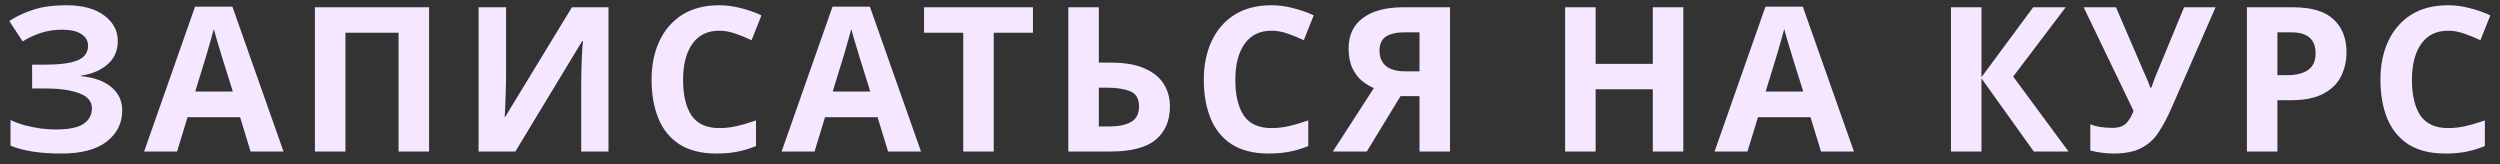 <?xml version="1.0" encoding="UTF-8"?> <svg xmlns="http://www.w3.org/2000/svg" width="198" height="13" viewBox="0 0 198 13" fill="none"><rect x="0" y="0" width="198" height="13" fill="#333333" stroke="none"/> <path d="M9.328 3.248C9.328 4.016 9.056 4.635 8.512 5.104C7.968 5.573 7.275 5.867 6.432 5.984V6.032C7.477 6.139 8.277 6.432 8.832 6.912C9.397 7.381 9.68 7.995 9.68 8.752C9.68 9.755 9.269 10.576 8.448 11.216C7.637 11.845 6.443 12.16 4.864 12.16C4 12.16 3.232 12.107 2.56 12C1.899 11.893 1.323 11.739 0.832 11.536V9.504C1.163 9.664 1.536 9.803 1.952 9.92C2.368 10.027 2.789 10.112 3.216 10.176C3.643 10.229 4.037 10.256 4.4 10.256C5.413 10.256 6.144 10.112 6.592 9.824C7.051 9.525 7.28 9.109 7.28 8.576C7.28 8.032 6.949 7.637 6.288 7.392C5.627 7.136 4.736 7.008 3.616 7.008H2.544V5.12H3.504C4.411 5.12 5.115 5.061 5.616 4.944C6.117 4.827 6.469 4.656 6.672 4.432C6.875 4.208 6.976 3.941 6.976 3.632C6.976 3.237 6.8 2.928 6.448 2.704C6.107 2.469 5.589 2.352 4.896 2.352C4.309 2.352 3.755 2.437 3.232 2.608C2.72 2.779 2.24 3.003 1.792 3.28L0.736 1.664C1.323 1.28 1.973 0.976 2.688 0.752C3.403 0.528 4.251 0.416 5.232 0.416C6.523 0.416 7.525 0.683 8.24 1.216C8.965 1.749 9.328 2.427 9.328 3.248ZM19.847 12L19.015 9.28H14.855L14.023 12H11.415L15.447 0.528H18.407L22.455 12H19.847ZM17.607 4.592C17.554 4.411 17.484 4.181 17.399 3.904C17.314 3.627 17.228 3.344 17.143 3.056C17.058 2.768 16.988 2.517 16.935 2.304C16.882 2.517 16.807 2.784 16.711 3.104C16.626 3.413 16.54 3.712 16.455 4C16.38 4.277 16.322 4.475 16.279 4.592L15.463 7.248H18.439L17.607 4.592ZM24.942 12V0.576H33.982V12H31.566V2.592H27.358V12H24.942ZM37.904 0.576H40.08V6.096C40.08 6.363 40.074 6.661 40.064 6.992C40.053 7.323 40.042 7.648 40.032 7.968C40.021 8.277 40.01 8.549 40 8.784C39.989 9.008 39.978 9.163 39.968 9.248H40.016L45.296 0.576H48.192V12H46.032V6.512C46.032 6.224 46.037 5.909 46.048 5.568C46.058 5.216 46.069 4.88 46.08 4.56C46.101 4.24 46.117 3.963 46.128 3.728C46.149 3.483 46.165 3.323 46.176 3.248H46.112L40.816 12H37.904V0.576ZM56.964 2.432C56.036 2.432 55.326 2.779 54.836 3.472C54.345 4.165 54.1 5.115 54.1 6.32C54.1 7.536 54.324 8.48 54.772 9.152C55.23 9.813 55.961 10.144 56.964 10.144C57.433 10.144 57.897 10.091 58.356 9.984C58.825 9.877 59.332 9.728 59.876 9.536V11.568C59.374 11.771 58.878 11.92 58.388 12.016C57.897 12.112 57.348 12.16 56.74 12.16C55.566 12.16 54.596 11.92 53.828 11.44C53.07 10.949 52.51 10.267 52.148 9.392C51.785 8.507 51.604 7.477 51.604 6.304C51.604 5.152 51.812 4.133 52.228 3.248C52.644 2.363 53.246 1.669 54.036 1.168C54.836 0.667 55.812 0.416 56.964 0.416C57.529 0.416 58.094 0.491 58.66 0.64C59.236 0.779 59.785 0.971 60.308 1.216L59.524 3.184C59.097 2.981 58.665 2.805 58.228 2.656C57.801 2.507 57.38 2.432 56.964 2.432ZM70.335 12L69.503 9.28H65.343L64.511 12H61.903L65.935 0.528H68.895L72.943 12H70.335ZM68.095 4.592C68.042 4.411 67.972 4.181 67.887 3.904C67.802 3.627 67.716 3.344 67.631 3.056C67.546 2.768 67.477 2.517 67.423 2.304C67.37 2.517 67.295 2.784 67.199 3.104C67.114 3.413 67.028 3.712 66.943 4C66.868 4.277 66.81 4.475 66.767 4.592L65.951 7.248H68.927L68.095 4.592ZM78.705 12H76.289V2.592H73.185V0.576H81.809V2.592H78.705V12ZM84.611 12V0.576H87.027V4.96H87.987C89.064 4.96 89.944 5.109 90.627 5.408C91.32 5.707 91.832 6.117 92.163 6.64C92.493 7.163 92.659 7.76 92.659 8.432C92.659 9.563 92.28 10.443 91.523 11.072C90.776 11.691 89.581 12 87.939 12H84.611ZM87.843 10.016C88.579 10.016 89.155 9.899 89.571 9.664C89.997 9.429 90.211 9.019 90.211 8.432C90.211 7.824 89.981 7.424 89.523 7.232C89.064 7.04 88.44 6.944 87.651 6.944H87.027V10.016H87.843ZM100.702 2.432C99.774 2.432 99.064 2.779 98.574 3.472C98.083 4.165 97.838 5.115 97.838 6.32C97.838 7.536 98.062 8.48 98.51 9.152C98.968 9.813 99.699 10.144 100.702 10.144C101.171 10.144 101.635 10.091 102.094 9.984C102.563 9.877 103.07 9.728 103.614 9.536V11.568C103.112 11.771 102.616 11.92 102.126 12.016C101.635 12.112 101.086 12.16 100.478 12.16C99.304 12.16 98.334 11.92 97.566 11.44C96.808 10.949 96.248 10.267 95.886 9.392C95.523 8.507 95.342 7.477 95.342 6.304C95.342 5.152 95.55 4.133 95.966 3.248C96.382 2.363 96.984 1.669 97.774 1.168C98.574 0.667 99.55 0.416 100.702 0.416C101.267 0.416 101.832 0.491 102.398 0.64C102.974 0.779 103.523 0.971 104.046 1.216L103.262 3.184C102.835 2.981 102.403 2.805 101.966 2.656C101.539 2.507 101.118 2.432 100.702 2.432ZM110.921 7.616L108.249 12H105.561L108.809 6.976C108.5 6.848 108.191 6.661 107.881 6.416C107.572 6.16 107.316 5.824 107.113 5.408C106.911 4.981 106.809 4.459 106.809 3.84C106.809 2.784 107.188 1.979 107.945 1.424C108.703 0.859 109.764 0.576 111.129 0.576H114.841V12H112.425V7.616H110.921ZM111.225 2.56C110.607 2.56 110.121 2.672 109.769 2.896C109.428 3.12 109.257 3.493 109.257 4.016C109.257 4.517 109.423 4.917 109.753 5.216C110.095 5.504 110.607 5.648 111.289 5.648H112.425V2.56H111.225ZM133.318 12H130.902V7.072H126.374V12H123.958V0.576H126.374V5.056H130.902V0.576H133.318V12ZM144.224 12L143.392 9.28H139.232L138.4 12H135.792L139.824 0.528H142.784L146.832 12H144.224ZM141.984 4.592C141.931 4.411 141.862 4.181 141.776 3.904C141.691 3.627 141.606 3.344 141.52 3.056C141.435 2.768 141.366 2.517 141.312 2.304C141.259 2.517 141.184 2.784 141.088 3.104C141.003 3.413 140.918 3.712 140.832 4C140.758 4.277 140.699 4.475 140.656 4.592L139.84 7.248H142.816L141.984 4.592ZM163.828 12H161.076L156.932 6.208V12H154.516V0.576H156.932V6.112L161.028 0.576H163.604L159.444 6.064L163.828 12ZM171.938 8.656C171.618 9.381 171.276 10.011 170.914 10.544C170.562 11.067 170.108 11.467 169.554 11.744C168.999 12.021 168.274 12.16 167.378 12.16C167.1 12.16 166.796 12.139 166.466 12.096C166.135 12.053 165.831 11.995 165.554 11.92V9.84C165.81 9.947 166.092 10.021 166.402 10.064C166.711 10.107 166.999 10.128 167.266 10.128C167.799 10.128 168.183 10 168.418 9.744C168.652 9.477 168.839 9.157 168.978 8.784L165.026 0.576H167.586L169.714 5.52C169.788 5.68 169.89 5.909 170.018 6.208C170.146 6.496 170.242 6.741 170.306 6.944H170.386C170.45 6.752 170.54 6.501 170.658 6.192C170.786 5.883 170.898 5.611 170.994 5.376L172.978 0.576H175.474L171.938 8.656ZM181.603 0.576C183.075 0.576 184.147 0.896 184.819 1.536C185.502 2.165 185.843 3.035 185.843 4.144C185.843 4.805 185.704 5.429 185.427 6.016C185.15 6.592 184.686 7.056 184.035 7.408C183.395 7.76 182.52 7.936 181.411 7.936H180.371V12H177.955V0.576H181.603ZM181.475 2.56H180.371V5.952H181.171C181.854 5.952 182.392 5.819 182.787 5.552C183.192 5.275 183.395 4.832 183.395 4.224C183.395 3.115 182.755 2.56 181.475 2.56ZM193.89 2.432C192.962 2.432 192.253 2.779 191.762 3.472C191.271 4.165 191.026 5.115 191.026 6.32C191.026 7.536 191.25 8.48 191.698 9.152C192.157 9.813 192.887 10.144 193.89 10.144C194.359 10.144 194.823 10.091 195.282 9.984C195.751 9.877 196.258 9.728 196.802 9.536V11.568C196.301 11.771 195.805 11.92 195.314 12.016C194.823 12.112 194.274 12.16 193.666 12.16C192.493 12.16 191.522 11.92 190.754 11.44C189.997 10.949 189.437 10.267 189.074 9.392C188.711 8.507 188.53 7.477 188.53 6.304C188.53 5.152 188.738 4.133 189.154 3.248C189.57 2.363 190.173 1.669 190.962 1.168C191.762 0.667 192.738 0.416 193.89 0.416C194.455 0.416 195.021 0.491 195.586 0.64C196.162 0.779 196.711 0.971 197.234 1.216L196.45 3.184C196.023 2.981 195.591 2.805 195.154 2.656C194.727 2.507 194.306 2.432 193.89 2.432Z" fill="#F4E7FF"></path> </svg> 